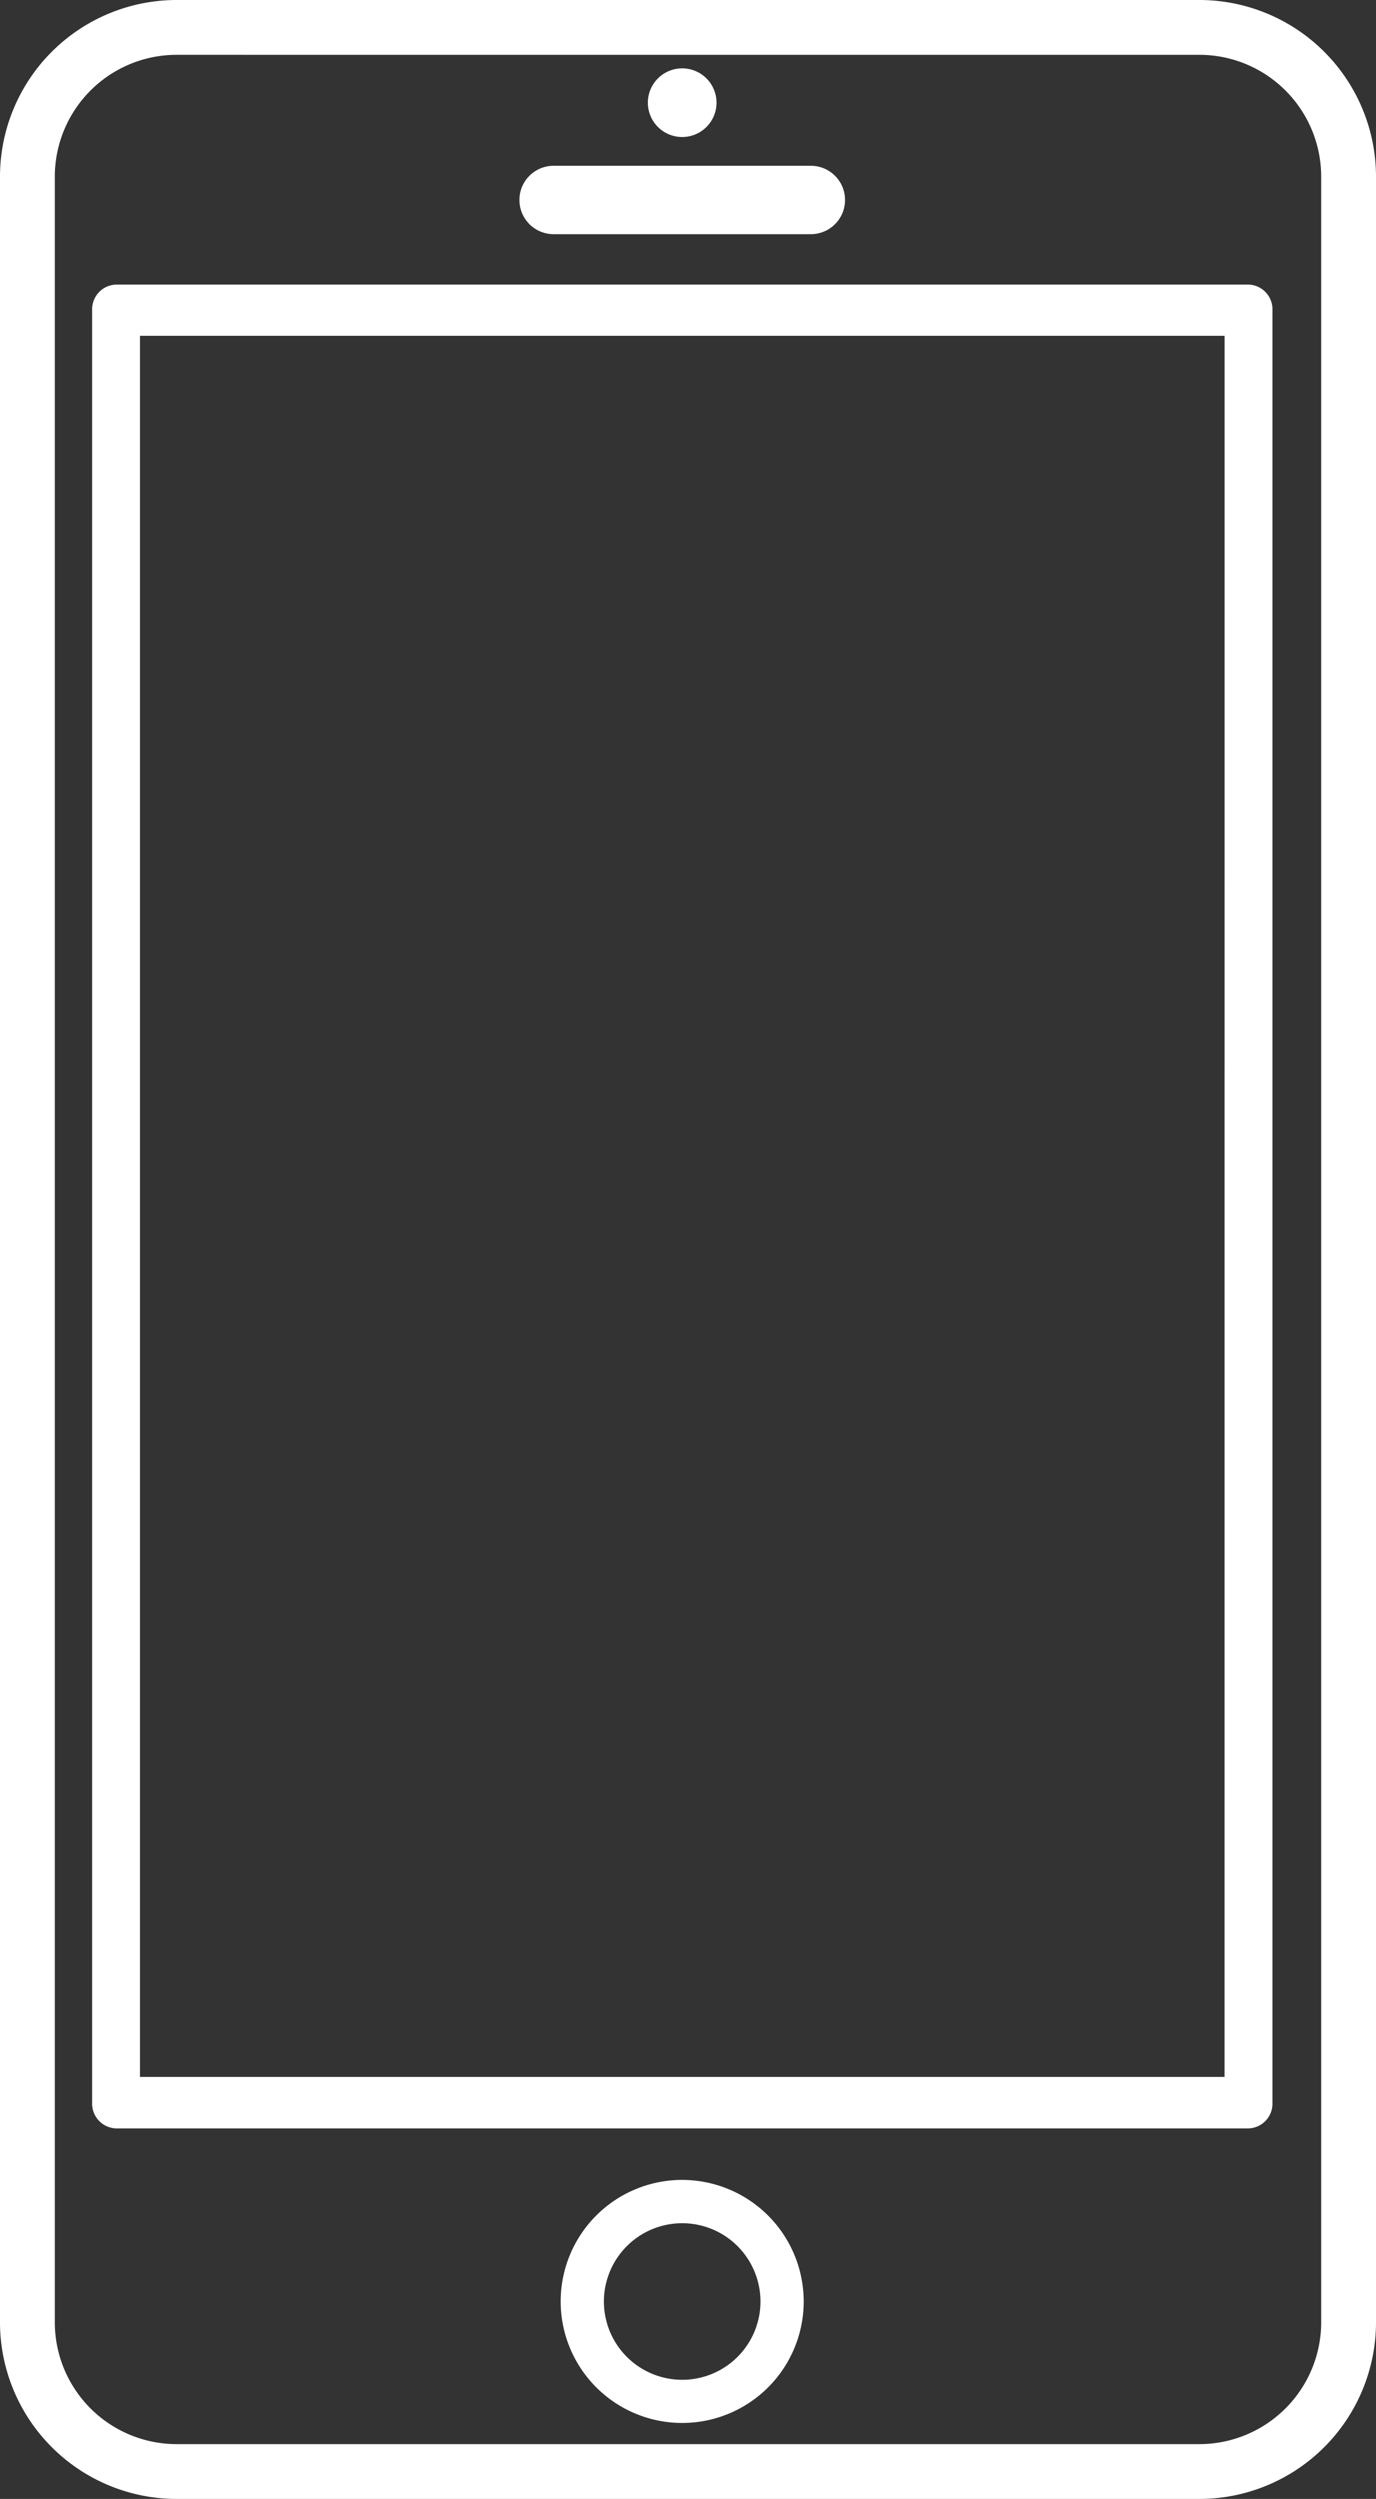 <svg xmlns="http://www.w3.org/2000/svg" width="33.394" height="60.642" viewBox="0 0 33.394 60.642">
  <rect x="0" y="0" width="33.394" height="60.642" fill="#333333" stroke="none"/>
  <g id="Group_764" data-name="Group 764" transform="translate(-614.283 -256.064)">
    <g id="Group_763" data-name="Group 763" transform="translate(617.114 259.724)">
      <path id="Path_474" data-name="Path 474" d="M639.243,261.389a.833.833,0,1,0-.834-.834A.833.833,0,0,0,639.243,261.389Z" transform="translate(-625.517 -261.724)" fill="#fff"/>
      <path id="Path_475" data-name="Path 475" d="M636.122,264.747h6.242a.83.83,0,0,0,0-1.66h-6.242a.83.83,0,0,0,0,1.66Z" transform="translate(-625.517 -262.724)" fill="#fff"/>
      <path id="Path_477" data-name="Path 477" d="M637.124,331.366a2.949,2.949,0,1,0,2.949,2.949A2.953,2.953,0,0,0,637.124,331.366Zm0,4.851a1.9,1.9,0,1,1,1.9-1.9A1.9,1.9,0,0,1,637.124,336.217Z" transform="translate(-623.399 -282.126)" fill="#fff"/>
      <path id="Path_478" data-name="Path 478" d="M645.18,266.54H617.7a.6.6,0,0,0-.583.622v43.5a.6.6,0,0,0,.583.622H645.18a.6.6,0,0,0,.582-.622v-43.5A.6.6,0,0,0,645.18,266.54Zm-.581,43.495H618.278V267.783H644.6Z" transform="translate(-617.712 -263.294)" fill="#fff"/>
    </g>
    <path id="Path_479" data-name="Path 479" d="M643.392,316.706H618.569a4.29,4.29,0,0,1-4.286-4.285V260.349a4.29,4.29,0,0,1,4.286-4.285h24.823a4.29,4.29,0,0,1,4.285,4.285v52.072A4.29,4.29,0,0,1,643.392,316.706Zm-24.823-59.312a2.959,2.959,0,0,0-2.956,2.955v52.072a2.959,2.959,0,0,0,2.956,2.955h24.823a2.959,2.959,0,0,0,2.955-2.955V260.349a2.959,2.959,0,0,0-2.955-2.955Z" transform="translate(0)" fill="#fff"/>
  </g>
</svg>
